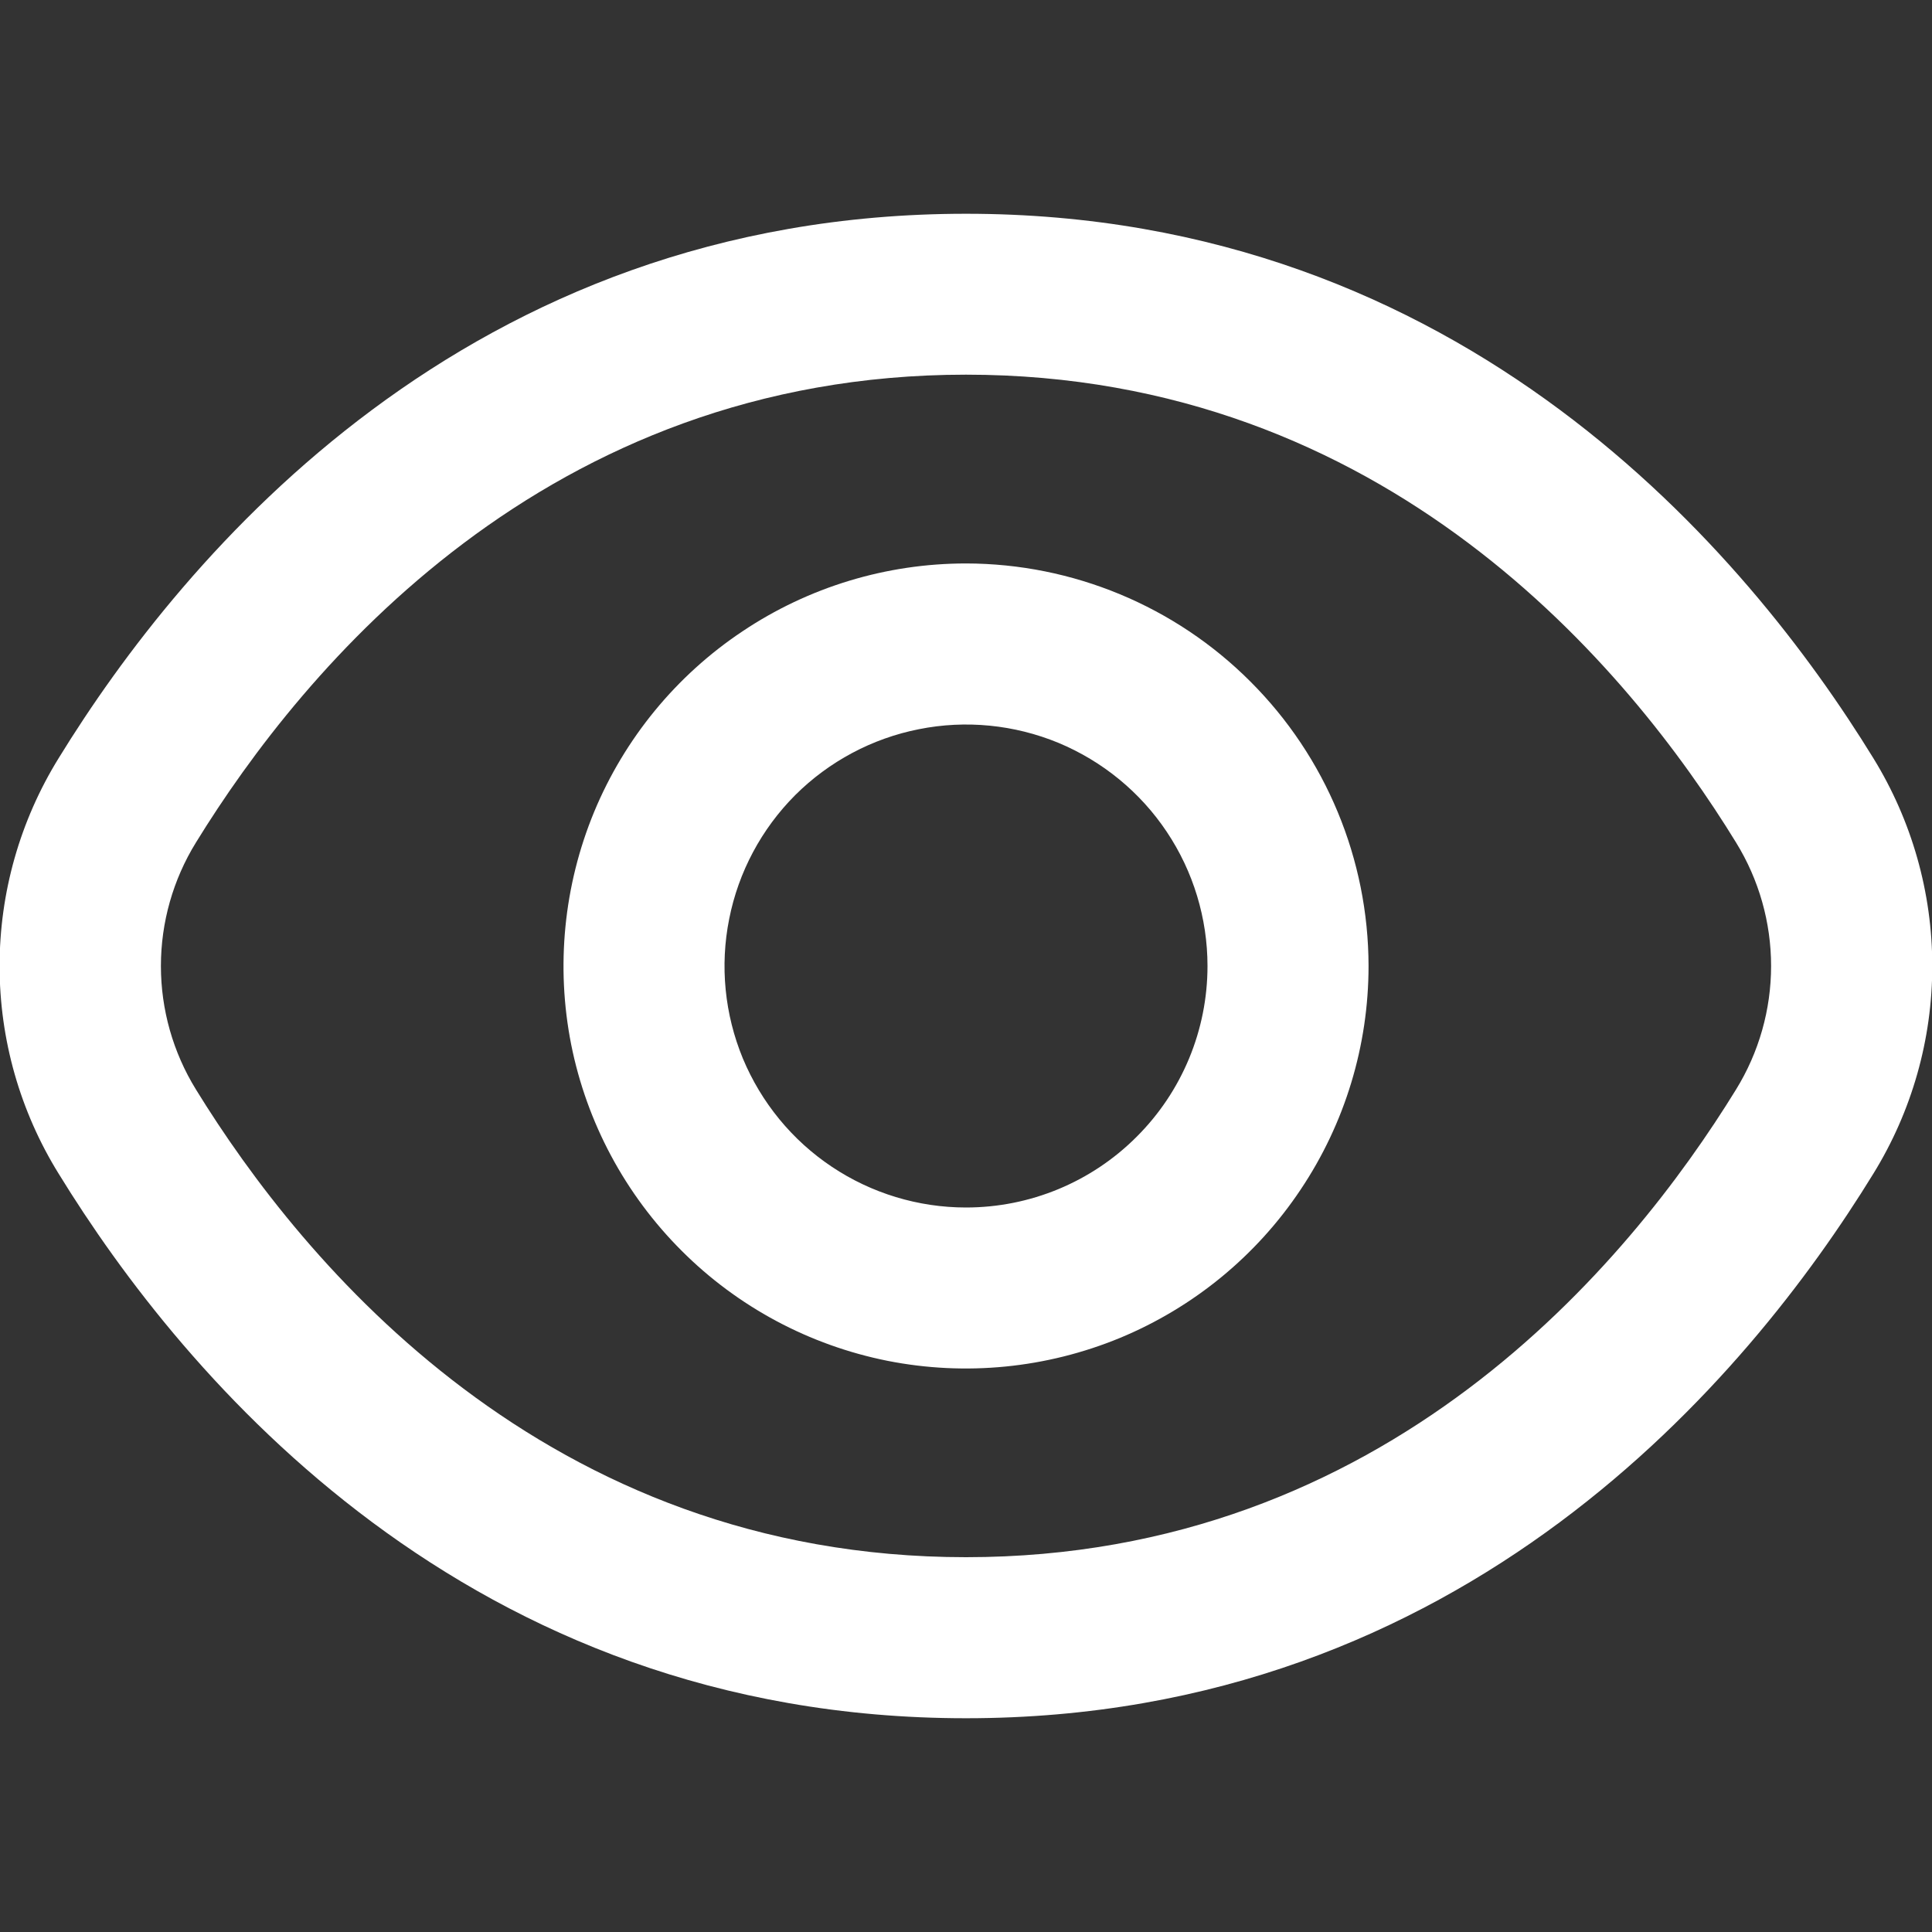 <svg width="14" height="14" viewBox="0 0 14 14" fill="none" xmlns="http://www.w3.org/2000/svg">
<rect x="0" y="0" width="14" height="14" fill="#333333" stroke="none"/>
<g clip-path="url(#clip0_363_414)">
<path d="M13.575 5.494C12.67 4.021 10.612 1.549 7 1.549C3.388 1.549 1.33 4.021 0.425 5.494C0.145 5.947 -0.003 6.468 -0.003 7C-0.003 7.532 0.145 8.053 0.425 8.505C1.33 9.979 3.388 12.451 7 12.451C10.612 12.451 12.67 9.979 13.575 8.505C13.854 8.053 14.002 7.532 14.002 7C14.002 6.468 13.854 5.947 13.575 5.494V5.494ZM12.58 7.895C11.803 9.158 10.044 11.284 7 11.284C3.955 11.284 2.197 9.158 1.42 7.895C1.254 7.626 1.166 7.316 1.166 7C1.166 6.684 1.254 6.374 1.42 6.105C2.197 4.842 3.955 2.715 7 2.715C10.044 2.715 11.803 4.839 12.58 6.105C12.746 6.374 12.834 6.684 12.834 7C12.834 7.316 12.746 7.626 12.58 7.895V7.895Z" fill="white"/>
<path d="M7 4.083C6.423 4.083 5.859 4.254 5.38 4.575C4.9 4.895 4.526 5.351 4.305 5.884C4.085 6.417 4.027 7.003 4.139 7.569C4.252 8.135 4.53 8.654 4.938 9.062C5.345 9.47 5.865 9.748 6.431 9.861C6.997 9.973 7.583 9.915 8.116 9.695C8.649 9.474 9.105 9.1 9.425 8.62C9.746 8.141 9.917 7.577 9.917 7C9.916 6.227 9.608 5.485 9.061 4.939C8.515 4.392 7.773 4.084 7 4.083V4.083ZM7 8.75C6.654 8.75 6.315 8.647 6.028 8.455C5.74 8.263 5.516 7.989 5.383 7.67C5.251 7.35 5.216 6.998 5.284 6.659C5.351 6.319 5.518 6.007 5.762 5.762C6.007 5.518 6.319 5.351 6.659 5.284C6.998 5.216 7.35 5.251 7.67 5.383C7.989 5.516 8.263 5.74 8.455 6.028C8.647 6.315 8.75 6.654 8.75 7C8.75 7.464 8.566 7.909 8.237 8.237C7.909 8.566 7.464 8.75 7 8.75Z" fill="white"/>
</g>
<defs>
<clipPath id="clip0_363_414">
<rect width="14" height="14" fill="white"/>
</clipPath>
</defs>
</svg>
